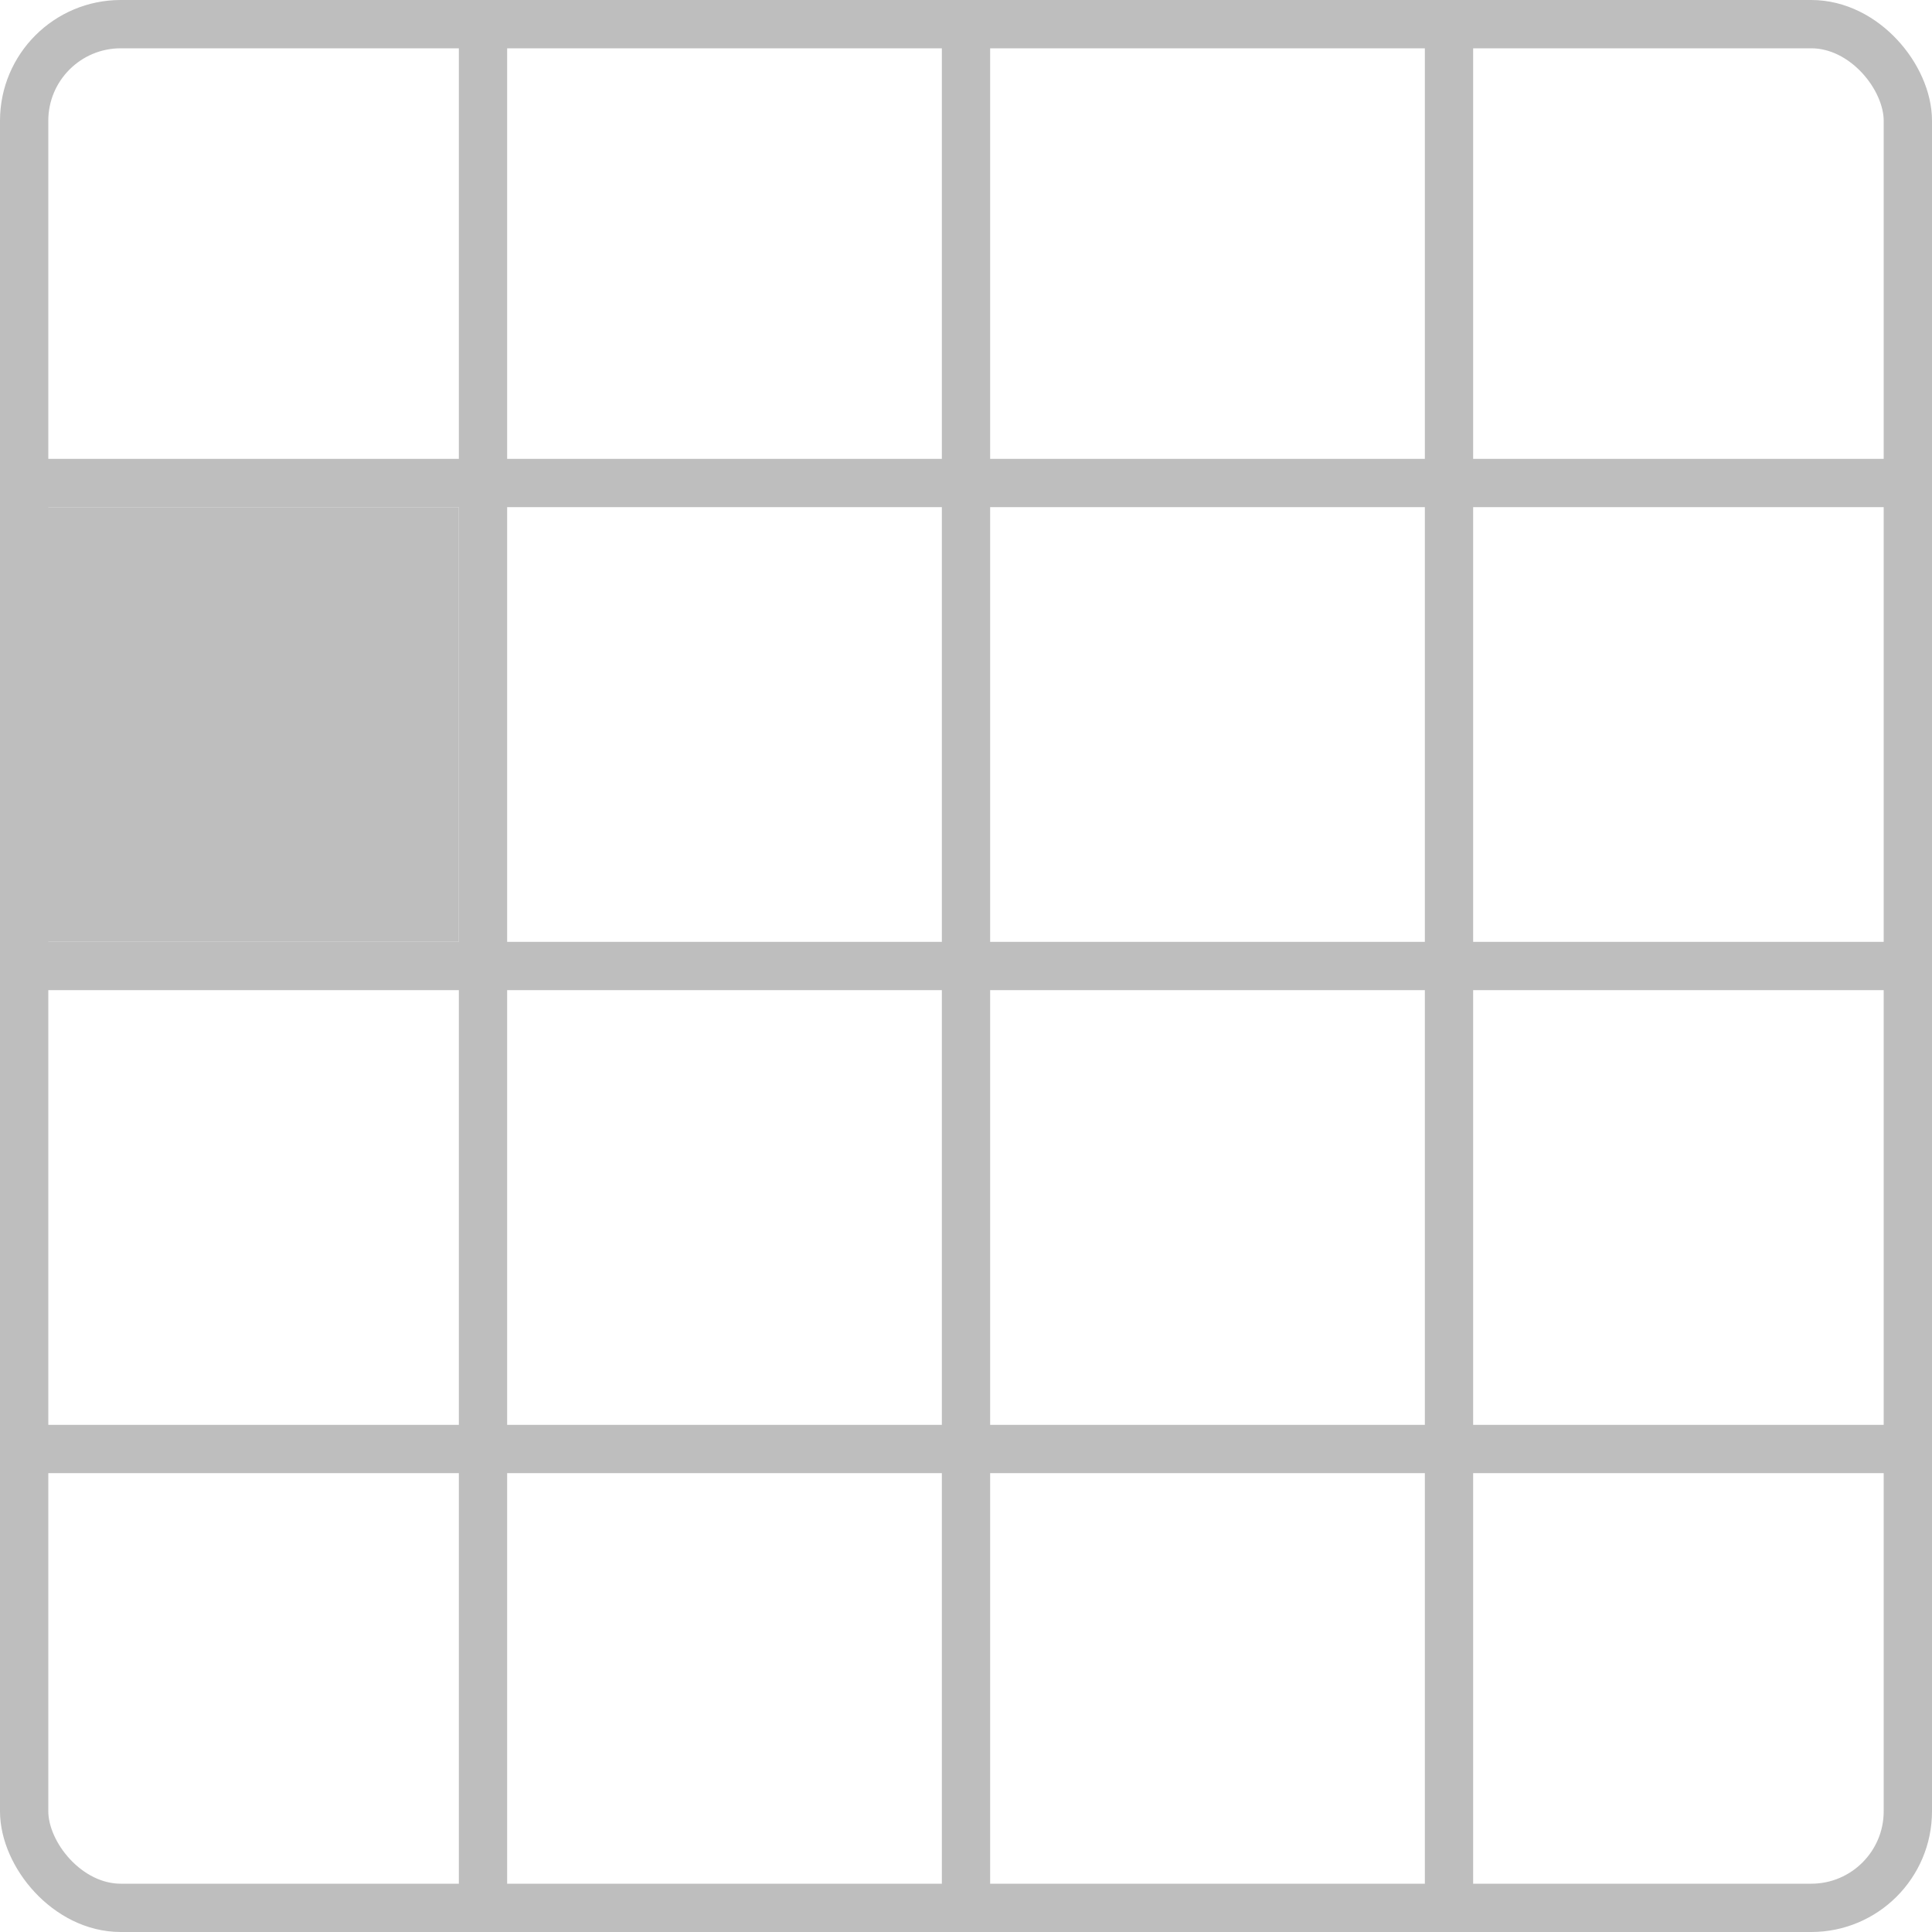 <?xml version="1.0" encoding="UTF-8" standalone="no"?>
<svg
   width="200mm"
   height="200mm"
   viewBox="0 0 200 200">
  <rect
     style="fill:none;stroke:#bebebe;stroke-width:5"
     width="195"
     height="195"
     x="2.5"
     y="2.5"
     ry="10" />
<path style="fill:none;stroke:#bebebe;stroke-width:5" d="M 0,50 H 200" /><path style="fill:none;stroke:#bebebe;stroke-width:5" d="M 0,100 H 200" /><path style="fill:none;stroke:#bebebe;stroke-width:5" d="M 0,150 H 200" /><path style="fill:none;stroke:#bebebe;stroke-width:5" d="M 50,0 V 200" /><path style="fill:none;stroke:#bebebe;stroke-width:5" d="M 100,0 V 200" /><path style="fill:none;stroke:#bebebe;stroke-width:5" d="M 150,0 V 200" /><rect style="fill:#bebebe" width="45" height="45" x="2.5" y="52.5" /></svg>